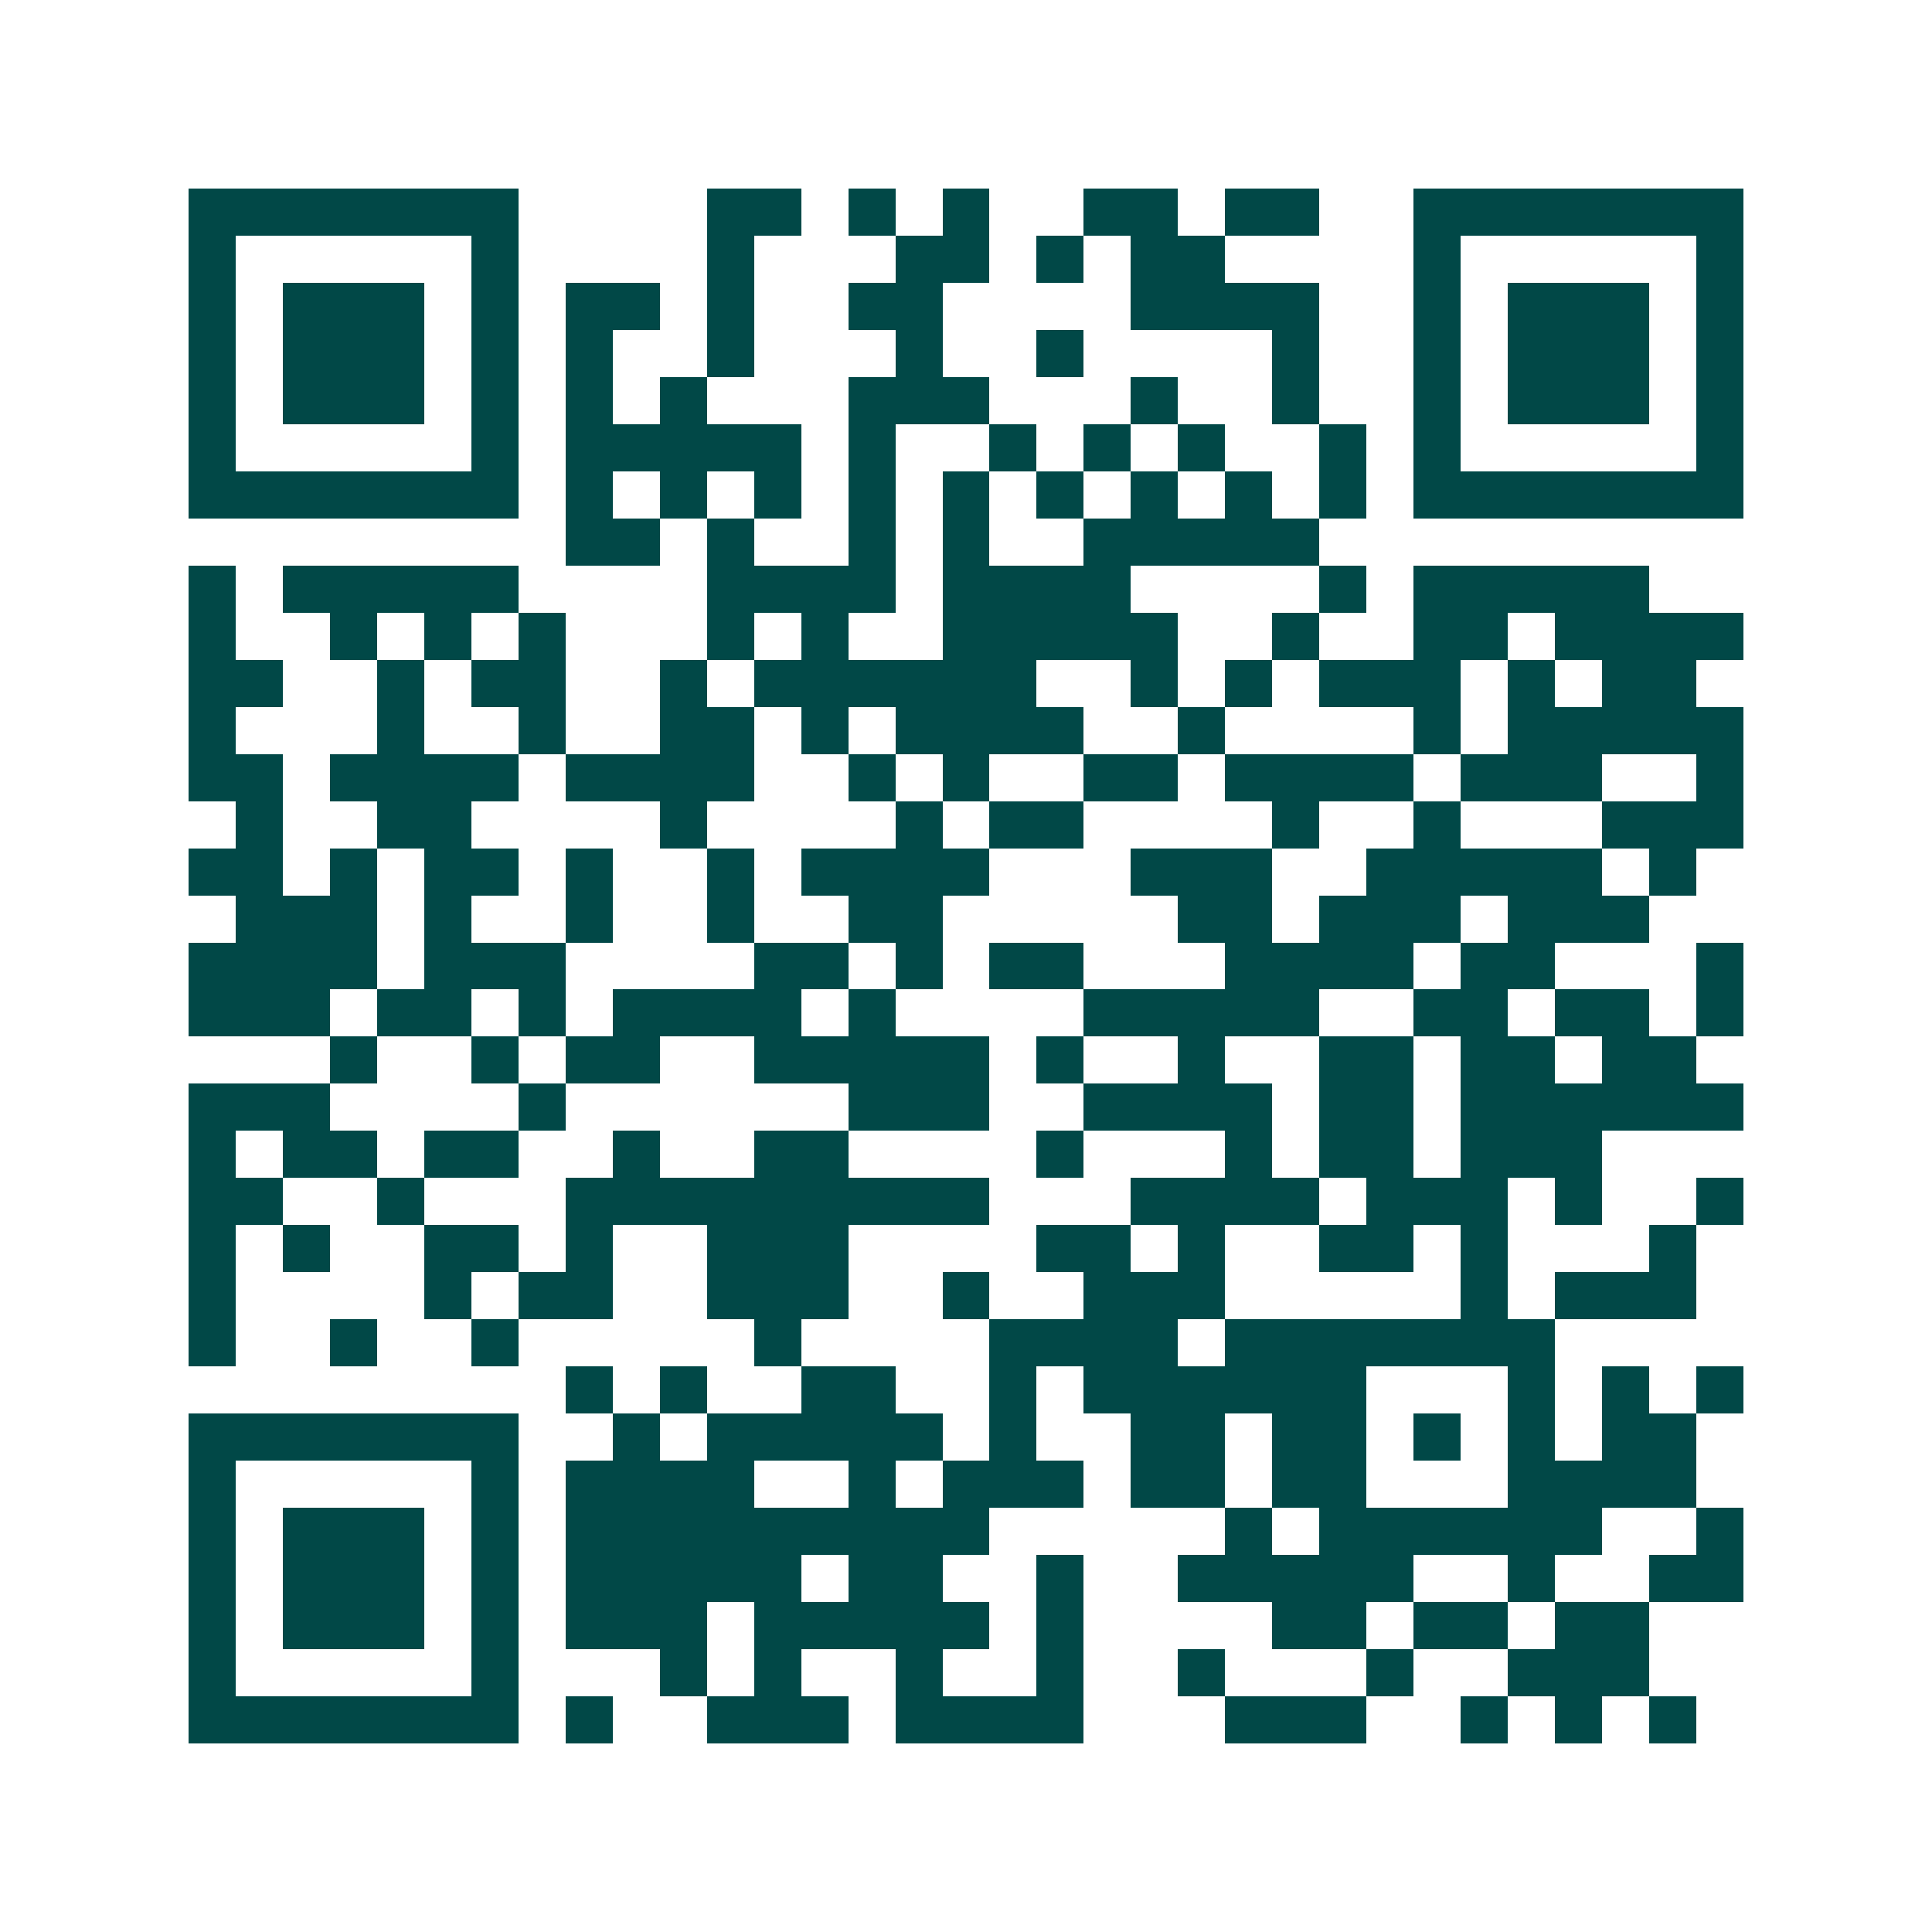<svg xmlns="http://www.w3.org/2000/svg" width="200" height="200" viewBox="0 0 41 41" shape-rendering="crispEdges"><path fill="#ffffff" d="M0 0h41v41H0z"/><path stroke="#014847" d="M4 4.5h7m4 0h2m1 0h1m1 0h1m2 0h2m1 0h2m2 0h7M4 5.5h1m5 0h1m4 0h1m3 0h2m1 0h1m1 0h2m4 0h1m5 0h1M4 6.5h1m1 0h3m1 0h1m1 0h2m1 0h1m2 0h2m4 0h4m2 0h1m1 0h3m1 0h1M4 7.5h1m1 0h3m1 0h1m1 0h1m2 0h1m3 0h1m2 0h1m4 0h1m2 0h1m1 0h3m1 0h1M4 8.5h1m1 0h3m1 0h1m1 0h1m1 0h1m3 0h3m3 0h1m2 0h1m2 0h1m1 0h3m1 0h1M4 9.5h1m5 0h1m1 0h5m1 0h1m2 0h1m1 0h1m1 0h1m2 0h1m1 0h1m5 0h1M4 10.5h7m1 0h1m1 0h1m1 0h1m1 0h1m1 0h1m1 0h1m1 0h1m1 0h1m1 0h1m1 0h7M12 11.5h2m1 0h1m2 0h1m1 0h1m2 0h5M4 12.5h1m1 0h5m4 0h4m1 0h4m4 0h1m1 0h5M4 13.5h1m2 0h1m1 0h1m1 0h1m3 0h1m1 0h1m2 0h5m2 0h1m2 0h2m1 0h4M4 14.5h2m2 0h1m1 0h2m2 0h1m1 0h6m2 0h1m1 0h1m1 0h3m1 0h1m1 0h2M4 15.5h1m3 0h1m2 0h1m2 0h2m1 0h1m1 0h4m2 0h1m4 0h1m1 0h5M4 16.5h2m1 0h4m1 0h4m2 0h1m1 0h1m2 0h2m1 0h4m1 0h3m2 0h1M5 17.5h1m2 0h2m4 0h1m4 0h1m1 0h2m4 0h1m2 0h1m3 0h3M4 18.5h2m1 0h1m1 0h2m1 0h1m2 0h1m1 0h4m3 0h3m2 0h5m1 0h1M5 19.5h3m1 0h1m2 0h1m2 0h1m2 0h2m5 0h2m1 0h3m1 0h3M4 20.5h4m1 0h3m4 0h2m1 0h1m1 0h2m3 0h4m1 0h2m3 0h1M4 21.5h3m1 0h2m1 0h1m1 0h4m1 0h1m4 0h5m2 0h2m1 0h2m1 0h1M7 22.5h1m2 0h1m1 0h2m2 0h5m1 0h1m2 0h1m2 0h2m1 0h2m1 0h2M4 23.5h3m4 0h1m6 0h3m2 0h4m1 0h2m1 0h6M4 24.5h1m1 0h2m1 0h2m2 0h1m2 0h2m4 0h1m3 0h1m1 0h2m1 0h3M4 25.5h2m2 0h1m3 0h9m3 0h4m1 0h3m1 0h1m2 0h1M4 26.5h1m1 0h1m2 0h2m1 0h1m2 0h3m4 0h2m1 0h1m2 0h2m1 0h1m3 0h1M4 27.5h1m4 0h1m1 0h2m2 0h3m2 0h1m2 0h3m5 0h1m1 0h3M4 28.5h1m2 0h1m2 0h1m5 0h1m4 0h4m1 0h7M12 29.5h1m1 0h1m2 0h2m2 0h1m1 0h6m3 0h1m1 0h1m1 0h1M4 30.5h7m2 0h1m1 0h5m1 0h1m2 0h2m1 0h2m1 0h1m1 0h1m1 0h2M4 31.5h1m5 0h1m1 0h4m2 0h1m1 0h3m1 0h2m1 0h2m3 0h4M4 32.5h1m1 0h3m1 0h1m1 0h9m5 0h1m1 0h6m2 0h1M4 33.5h1m1 0h3m1 0h1m1 0h5m1 0h2m2 0h1m2 0h5m2 0h1m2 0h2M4 34.5h1m1 0h3m1 0h1m1 0h3m1 0h5m1 0h1m4 0h2m1 0h2m1 0h2M4 35.5h1m5 0h1m3 0h1m1 0h1m2 0h1m2 0h1m2 0h1m3 0h1m2 0h3M4 36.5h7m1 0h1m2 0h3m1 0h4m3 0h3m2 0h1m1 0h1m1 0h1"/></svg>
